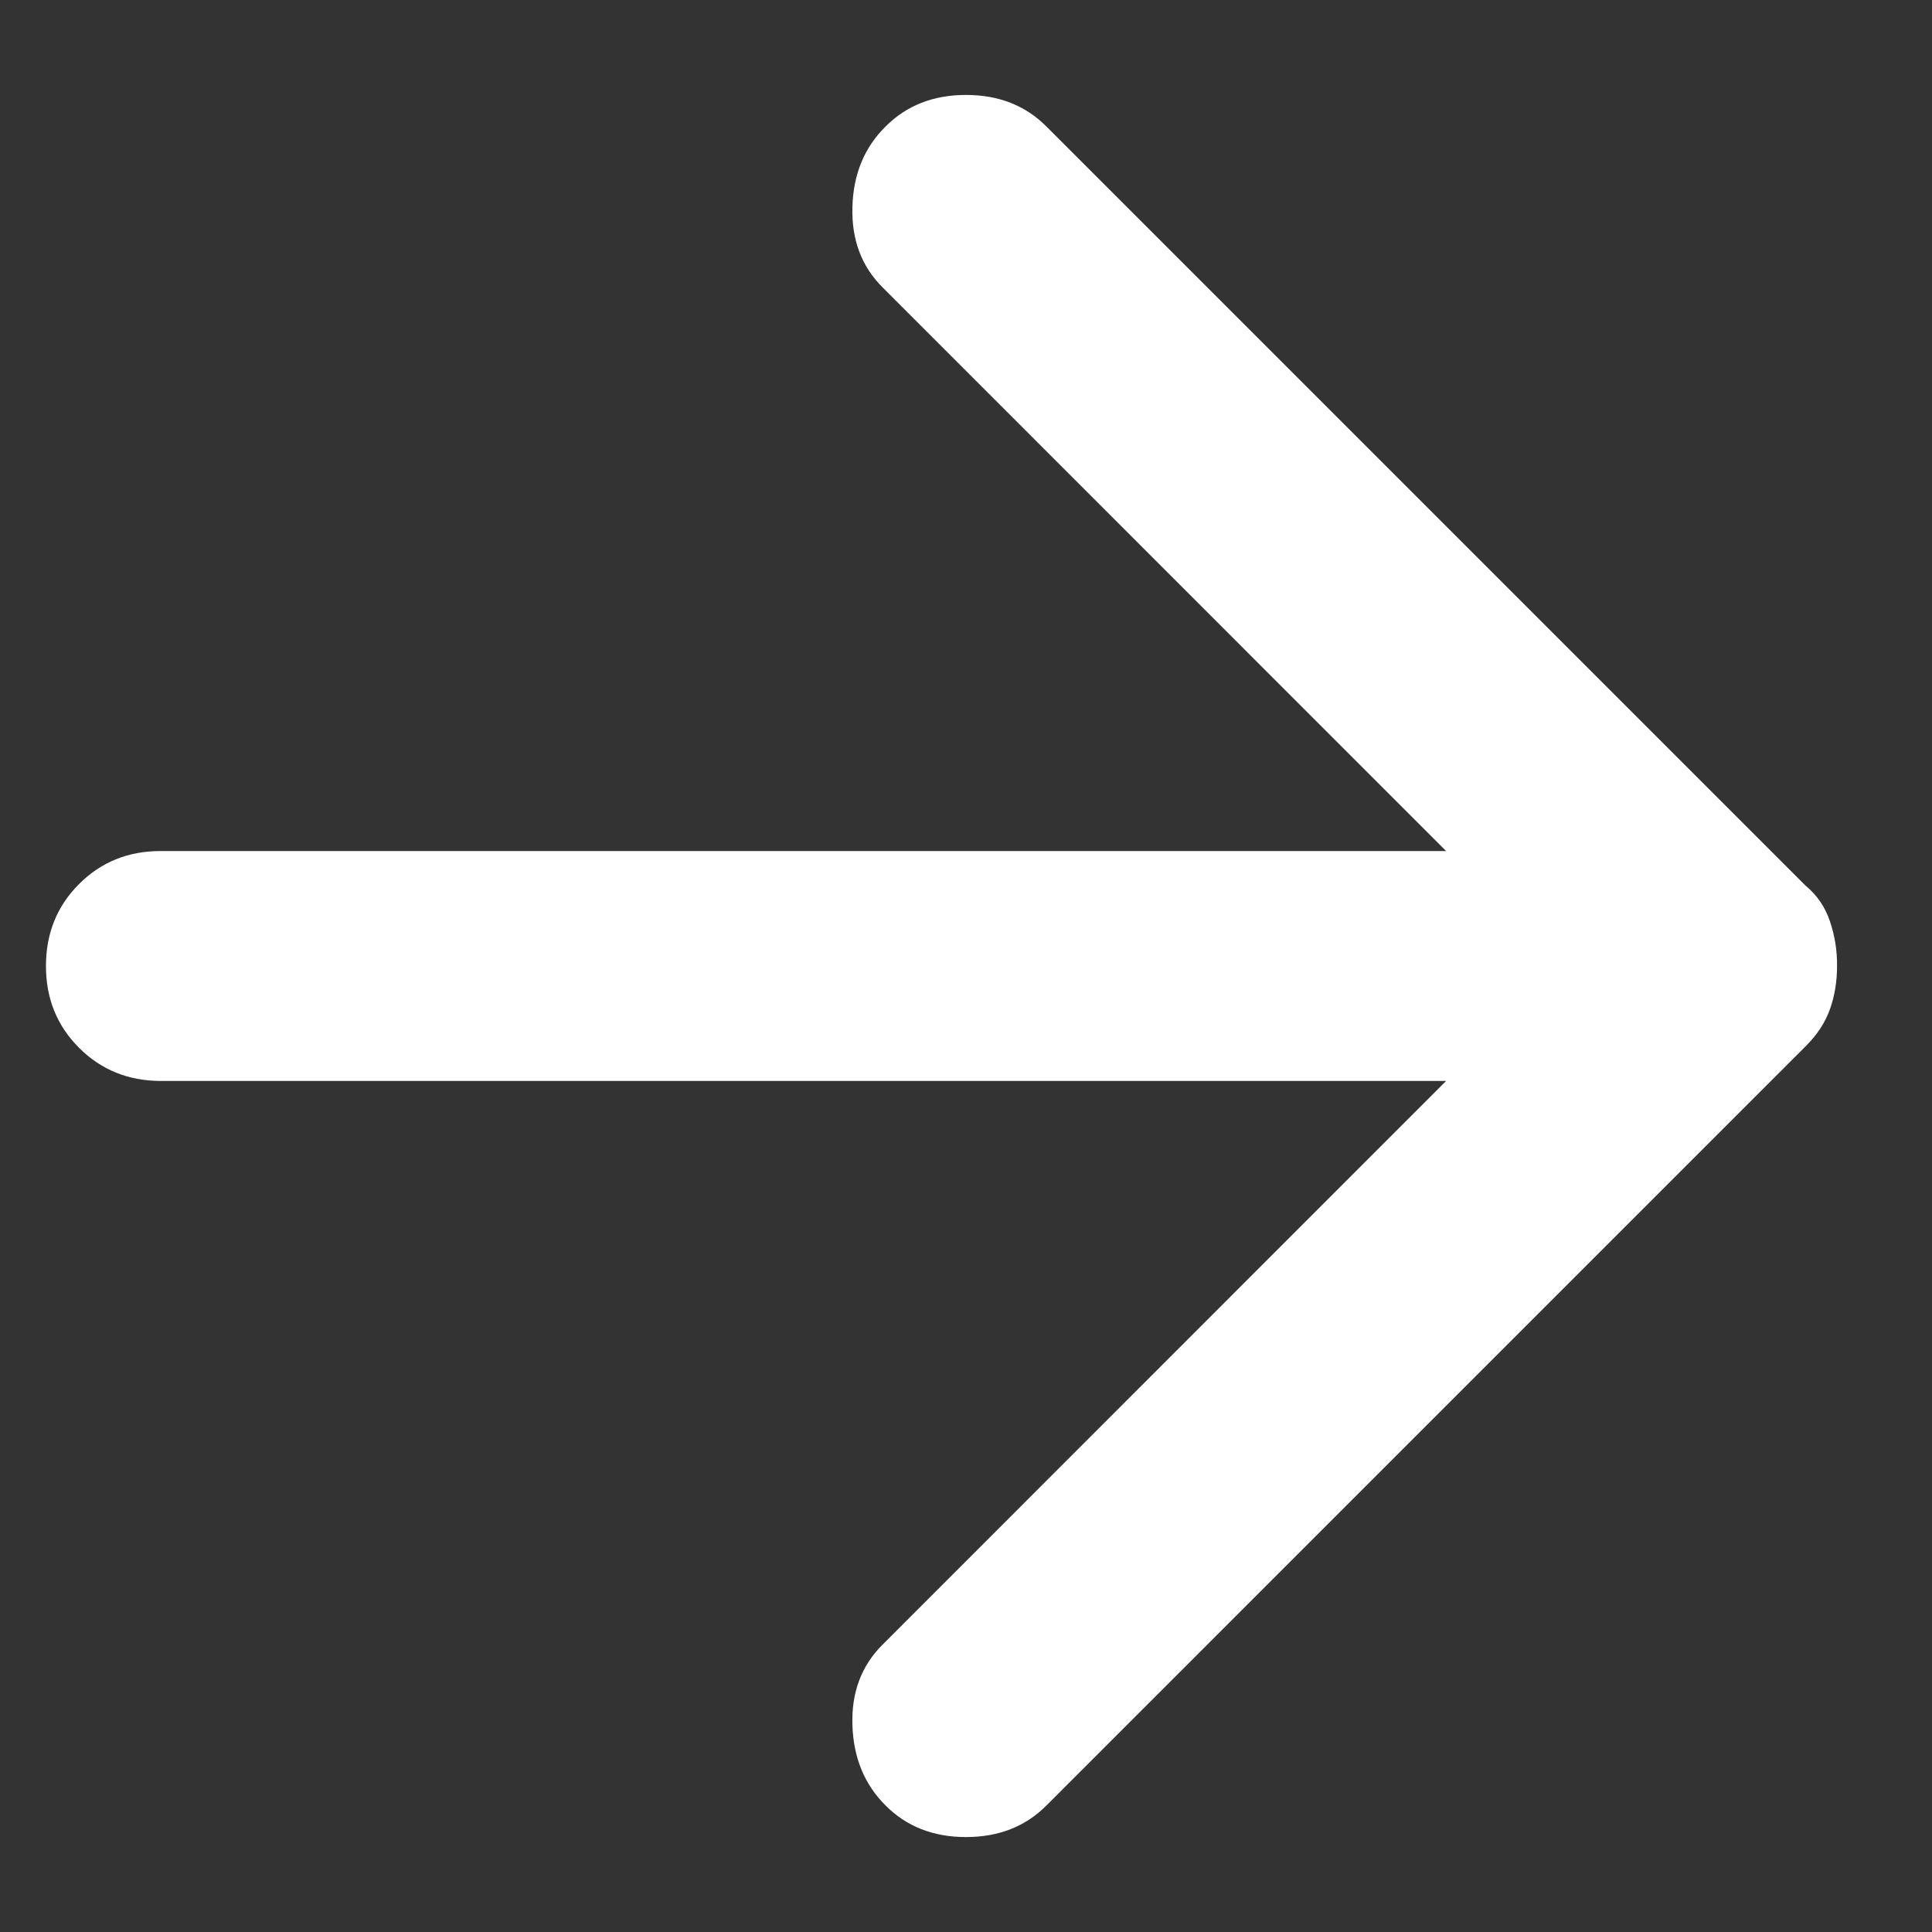 <svg width="14" height="14" viewBox="0 0 14 14" fill="none" xmlns="http://www.w3.org/2000/svg">
<rect x="0" y="0" width="14" height="14" fill="#333333" stroke="none"/>
<path d="M6.417 13.083C6.264 12.931 6.184 12.736 6.177 12.5C6.169 12.264 6.243 12.069 6.396 11.917L10.479 7.833H1.167C0.931 7.833 0.733 7.753 0.573 7.593C0.413 7.433 0.333 7.236 0.333 7C0.333 6.764 0.413 6.566 0.573 6.406C0.733 6.246 0.931 6.166 1.167 6.167H10.479L6.396 2.083C6.243 1.931 6.17 1.736 6.177 1.5C6.183 1.264 6.263 1.069 6.417 0.917C6.569 0.764 6.764 0.688 7 0.688C7.236 0.688 7.431 0.764 7.583 0.917L13.083 6.417C13.167 6.486 13.226 6.573 13.261 6.678C13.296 6.782 13.313 6.889 13.312 7C13.312 7.111 13.295 7.215 13.261 7.312C13.226 7.41 13.167 7.5 13.083 7.583L7.583 13.083C7.431 13.236 7.236 13.312 7 13.312C6.764 13.312 6.569 13.236 6.417 13.083Z" fill="white"/>
</svg>
